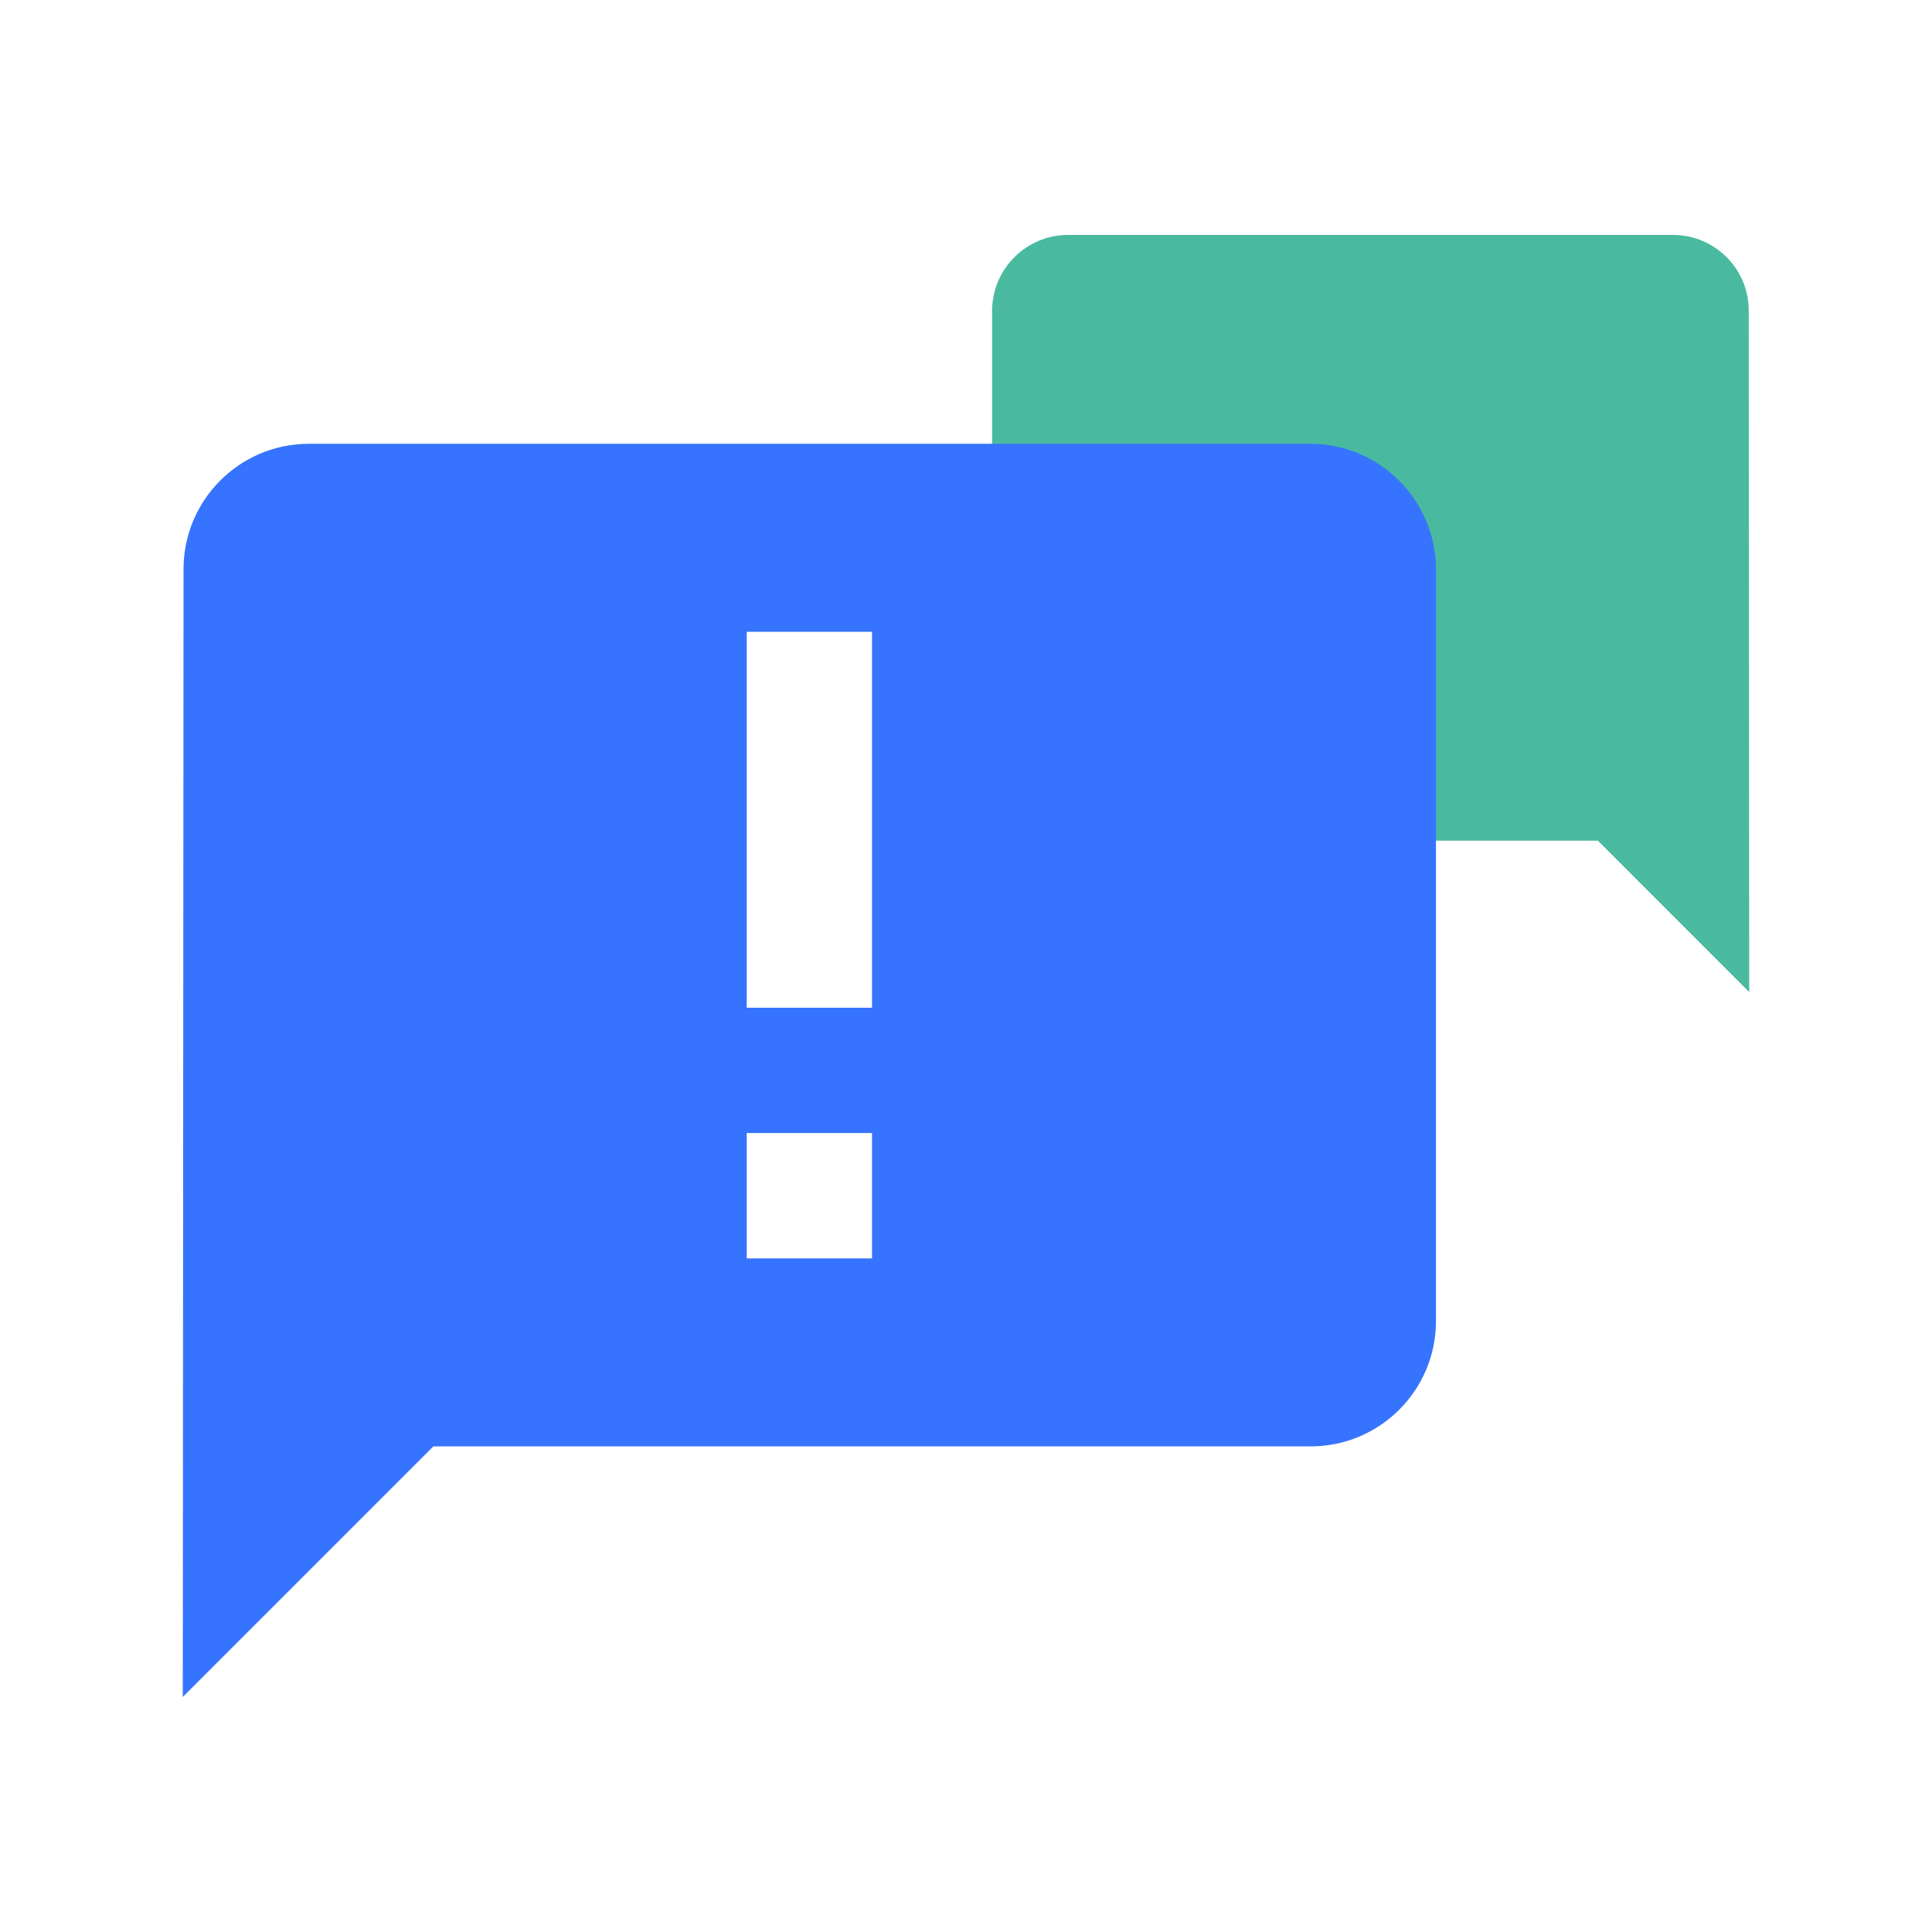 <?xml version="1.0" encoding="UTF-8"?>
<svg width="28px" height="28px" viewBox="0 0 28 28" version="1.1" xmlns="http://www.w3.org/2000/svg" xmlns:xlink="http://www.w3.org/1999/xlink">
    <title>-mockplus-</title>
    <g id="页面-1" stroke="none" stroke-width="1" fill="none" fill-rule="evenodd">
        <g id="人工客服" transform="translate(-776, -1112)" fill-rule="nonzero">
            <g id="-mockplus-" transform="translate(776, 1112)">
                <g id="编组" transform="translate(2.649, 3.405)">
                    <path d="M21.605,0 L12.827,0 C12.224,0.004 11.737,0.494 11.737,1.097 L11.73,10.973 L13.924,8.778 L21.605,8.778 C22.211,8.778 22.703,8.287 22.703,7.681 L22.703,1.097 C22.7,0.492 22.21,0.002 21.605,0 Z" id="路径" fill="#49BAA0" transform="translate(17.216, 5.486) scale(-1, 1) translate(-17.216, -5.486) "></path>
                    <path d="M16.346,3.027 L1.816,3.027 C0.818,3.033 0.011,3.845 0.011,4.843 L0,21.189 L3.632,17.557 L16.346,17.557 C17.349,17.557 18.162,16.744 18.162,15.741 L18.162,4.843 C18.158,3.842 17.347,3.031 16.346,3.027 Z M9.989,11.2 L8.173,11.2 L8.173,5.751 L9.989,5.751 L9.989,11.2 L9.989,11.2 Z M9.989,14.832 L8.173,14.832 L8.173,13.016 L9.989,13.016 L9.989,14.832 Z" id="形状" fill="#3673FE"></path>
                </g>
            </g>
        </g>
    </g>
</svg>
